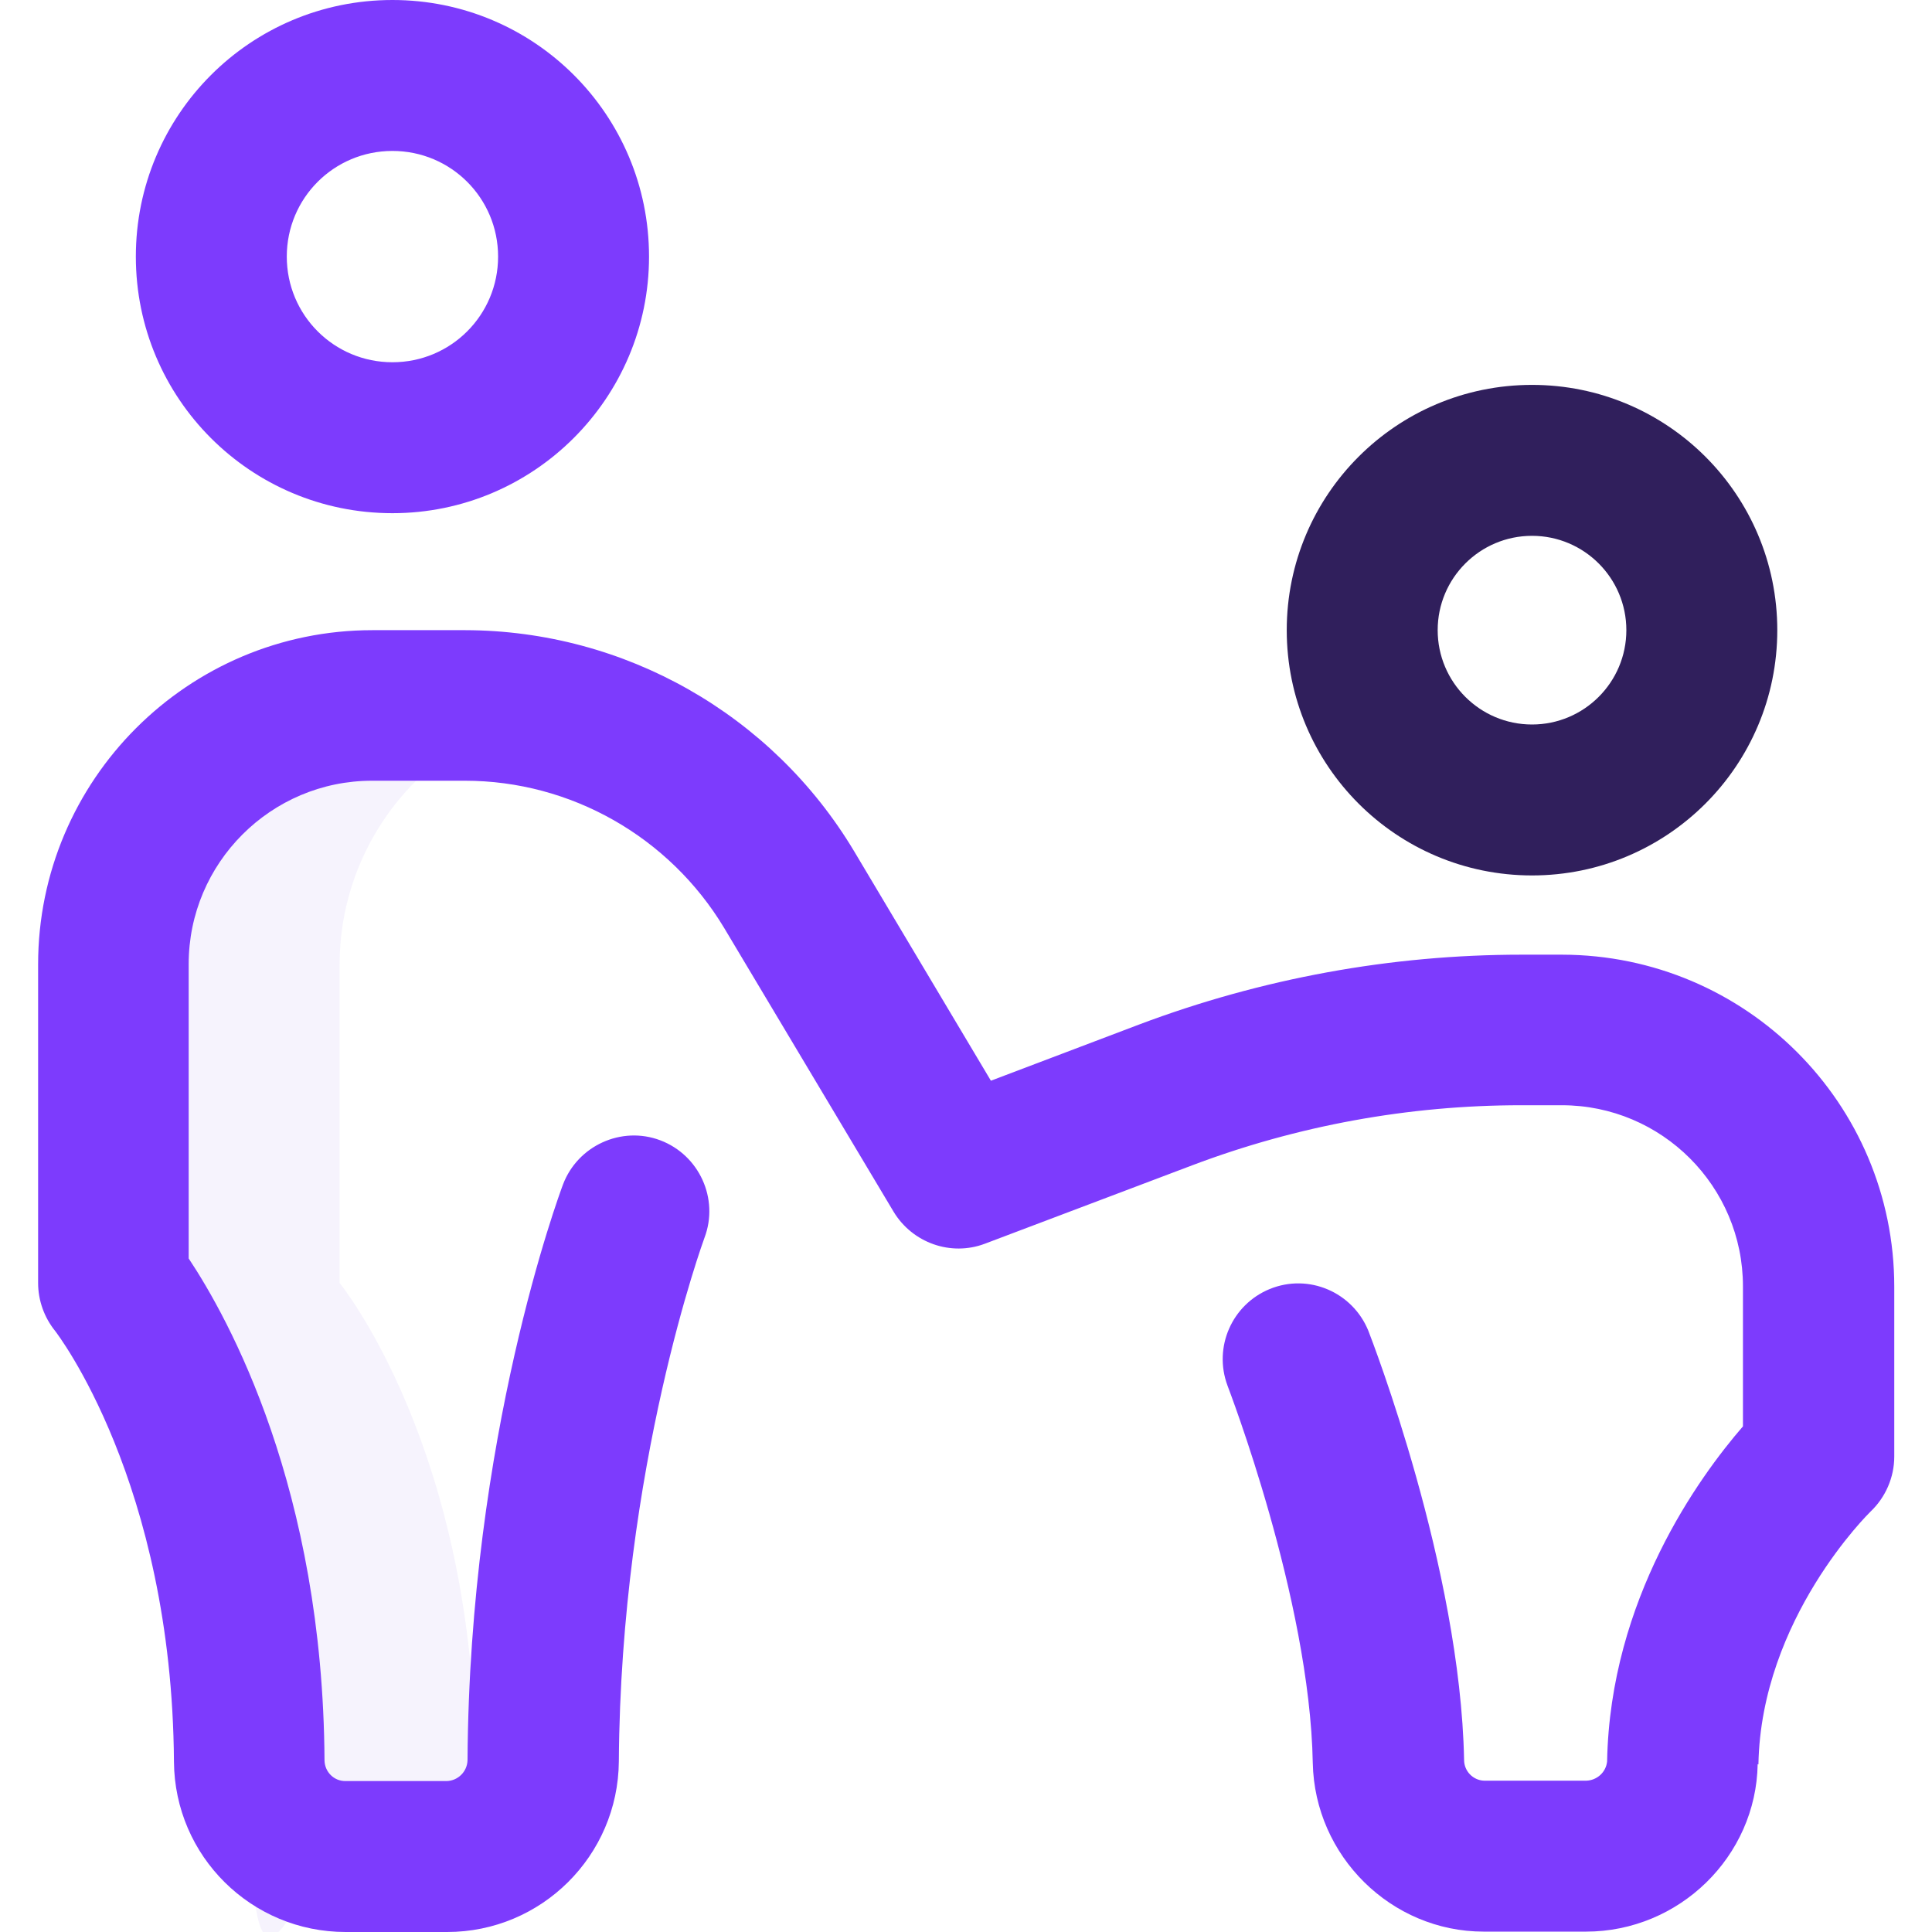 <?xml version="1.0" encoding="UTF-8"?>
<svg id="Layer_1" data-name="Layer 1" xmlns="http://www.w3.org/2000/svg" version="1.1" viewBox="0 0 512 512">
  <defs>
    <style>
      .cls-1 {
        fill: #d6c7f9;
        isolation: isolate;
        opacity: .2;
      }

      .cls-1, .cls-2, .cls-3 {
        stroke-width: 0px;
      }

      .cls-2 {
        fill: #7d3bfd;
      }

      .cls-3 {
        fill: #301f5c;
      }
    </style>
  </defs>
  <path class="cls-1" d="M126,468.6c0-84.6-36-128.6-36-128.6v-84.4c0-28.8,18-54.5,45-64.5-7.6-2.8-15.6-4.2-23.6-4.2h-12.7c-37.9,0-68.6,30.7-68.6,68.6v84.4s36,44,36,128.6,12.2,23.4,25.5,23.4h26.9c6,0,11.8-2,16.5-5.7-5.6-4.2-8.9-10.7-9-17.7Z"/>
  <path class="cls-2" d="M104,136c-37.6,0-68-30.4-68-68S66.4,0,104,0s68,30.4,68,68c0,37.5-30.5,68-68,68ZM104,40c-15.5,0-28,12.5-28,28s12.5,28,28,28,28-12.5,28-28-12.5-28-28-28ZM466,467.6c.7-38.7,29.5-66.8,29.7-67,4-3.8,6.3-9.1,6.3-14.6v-45c0-48.6-39.4-87.9-88-88h-10.8c-34.6,0-68.9,6.3-101.3,18.5l-39.3,14.9-36.3-60.9c-21.7-36.2-60.8-58.4-103-58.5h-24.6c-48.9,0-88.6,39.7-88.6,88.6v84.4c0,4.6,1.6,9.1,4.5,12.7.3.4,31,40,31.5,114.2.2,25,20.5,45.1,45.5,45.1h26.9c25,0,45.3-20.2,45.5-45.2.5-78.4,22.5-138.2,22.7-138.8,3.9-10.3-1.4-21.9-11.7-25.8-10.3-3.9-21.9,1.4-25.8,11.7-1,2.7-24.8,66.7-25.3,152.6-.1,3-2.5,5.4-5.5,5.5h-26.9c-3,0-5.4-2.4-5.5-5.4-.4-72.2-25.5-117.3-36-133.1v-78c0-26.8,21.8-48.6,48.6-48.6h24.6c28.1,0,54.2,14.9,68.7,39l44.9,75.2c5,8.3,15.2,11.9,24.2,8.5l55-20.8c27.8-10.5,57.3-15.9,87.1-15.9h10.8c26.5,0,48,21.5,48,48v37.1c-11.6,13.4-35.2,45.8-36,88.8-.3,2.9-2.7,5-5.5,5.1h-27.1c-2.9-.1-5.3-2.5-5.3-5.5-1-50.9-24.4-111.2-25.4-113.8-4.2-10.2-15.8-15.2-26.1-11-10,4.1-15,15.4-11.2,25.6.2.6,21.8,56.4,22.6,100,.5,24.7,20.8,44.7,45.3,44.7h27.1c24.7,0,45.1-19.9,45.5-44.4h0Z"/>
  <path class="cls-3" d="M406,232c-35.9,0-65-29.1-65-65s29.1-65,65-65,65,29.1,65,65c0,35.9-29.1,65-65,65ZM406,142c-13.8,0-25,11.2-25,25s11.2,25,25,25,25-11.2,25-25-11.2-25-25-25h0Z"/>
</svg>